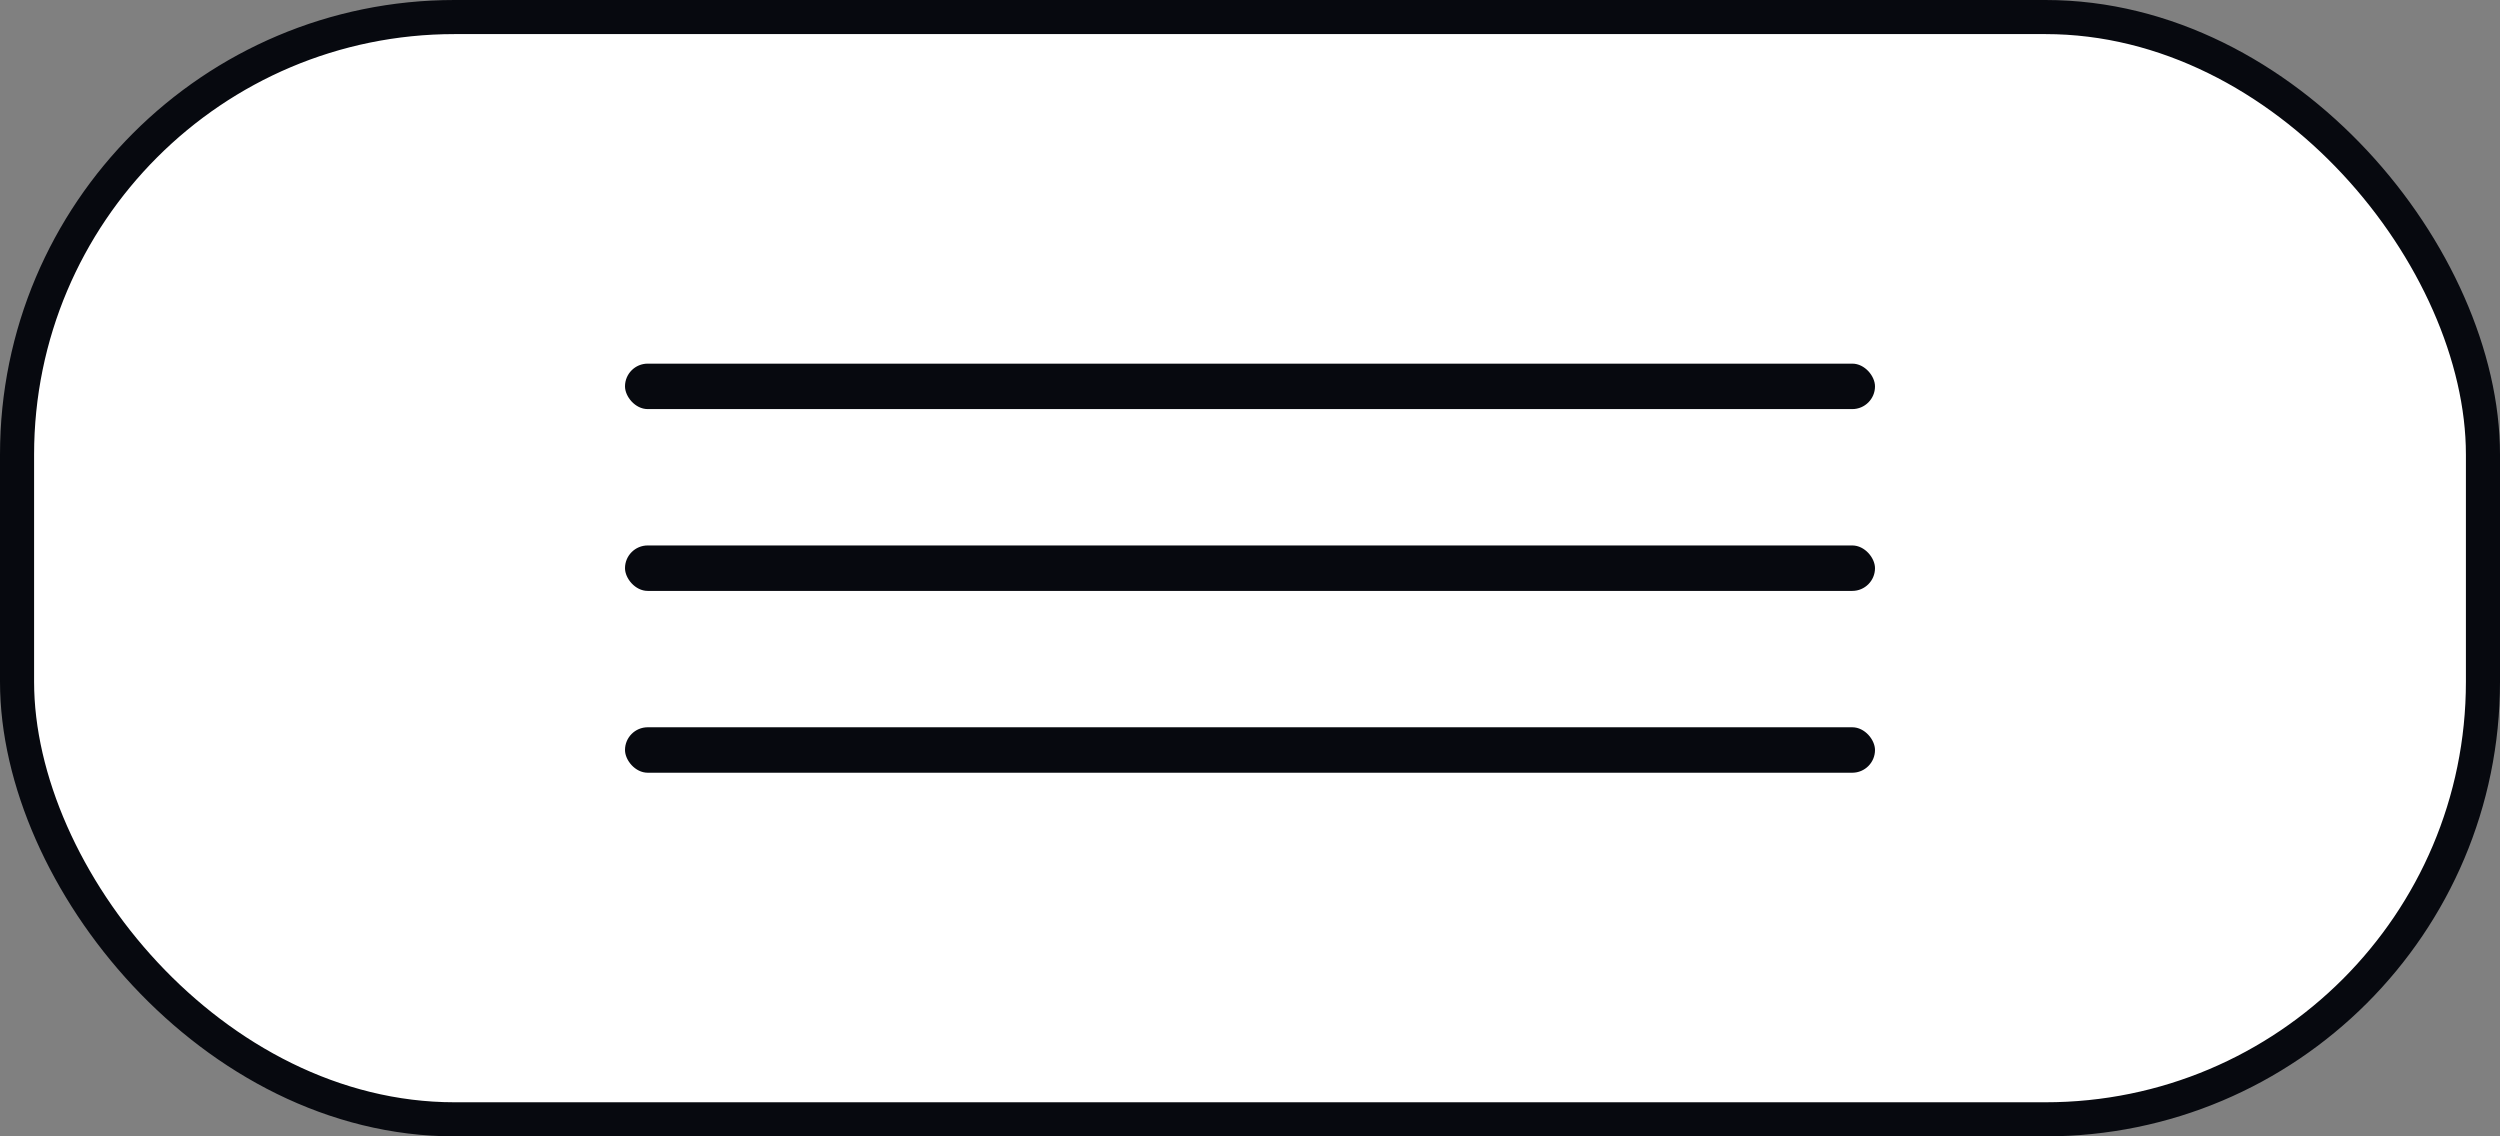 <?xml version="1.0" encoding="UTF-8"?> <svg xmlns="http://www.w3.org/2000/svg" width="110" height="50" viewBox="0 0 110 50" fill="none"><rect x="0" y="0" width="110" height="50" fill="#808080" stroke="none"/> <rect x="0.75" y="0.75" width="108.5" height="48.5" rx="19.25" fill="white"></rect> <rect x="0.75" y="0.75" width="108.5" height="48.5" rx="19.25" stroke="#07090F" stroke-width="1.5"></rect> <rect x="27.5" y="16" width="55" height="2" rx="1" fill="#07090F"></rect> <rect x="27.5" y="24" width="55" height="2" rx="1" fill="#07090F"></rect> <rect x="27.5" y="32" width="55" height="2" rx="1" fill="#07090F"></rect> </svg> 